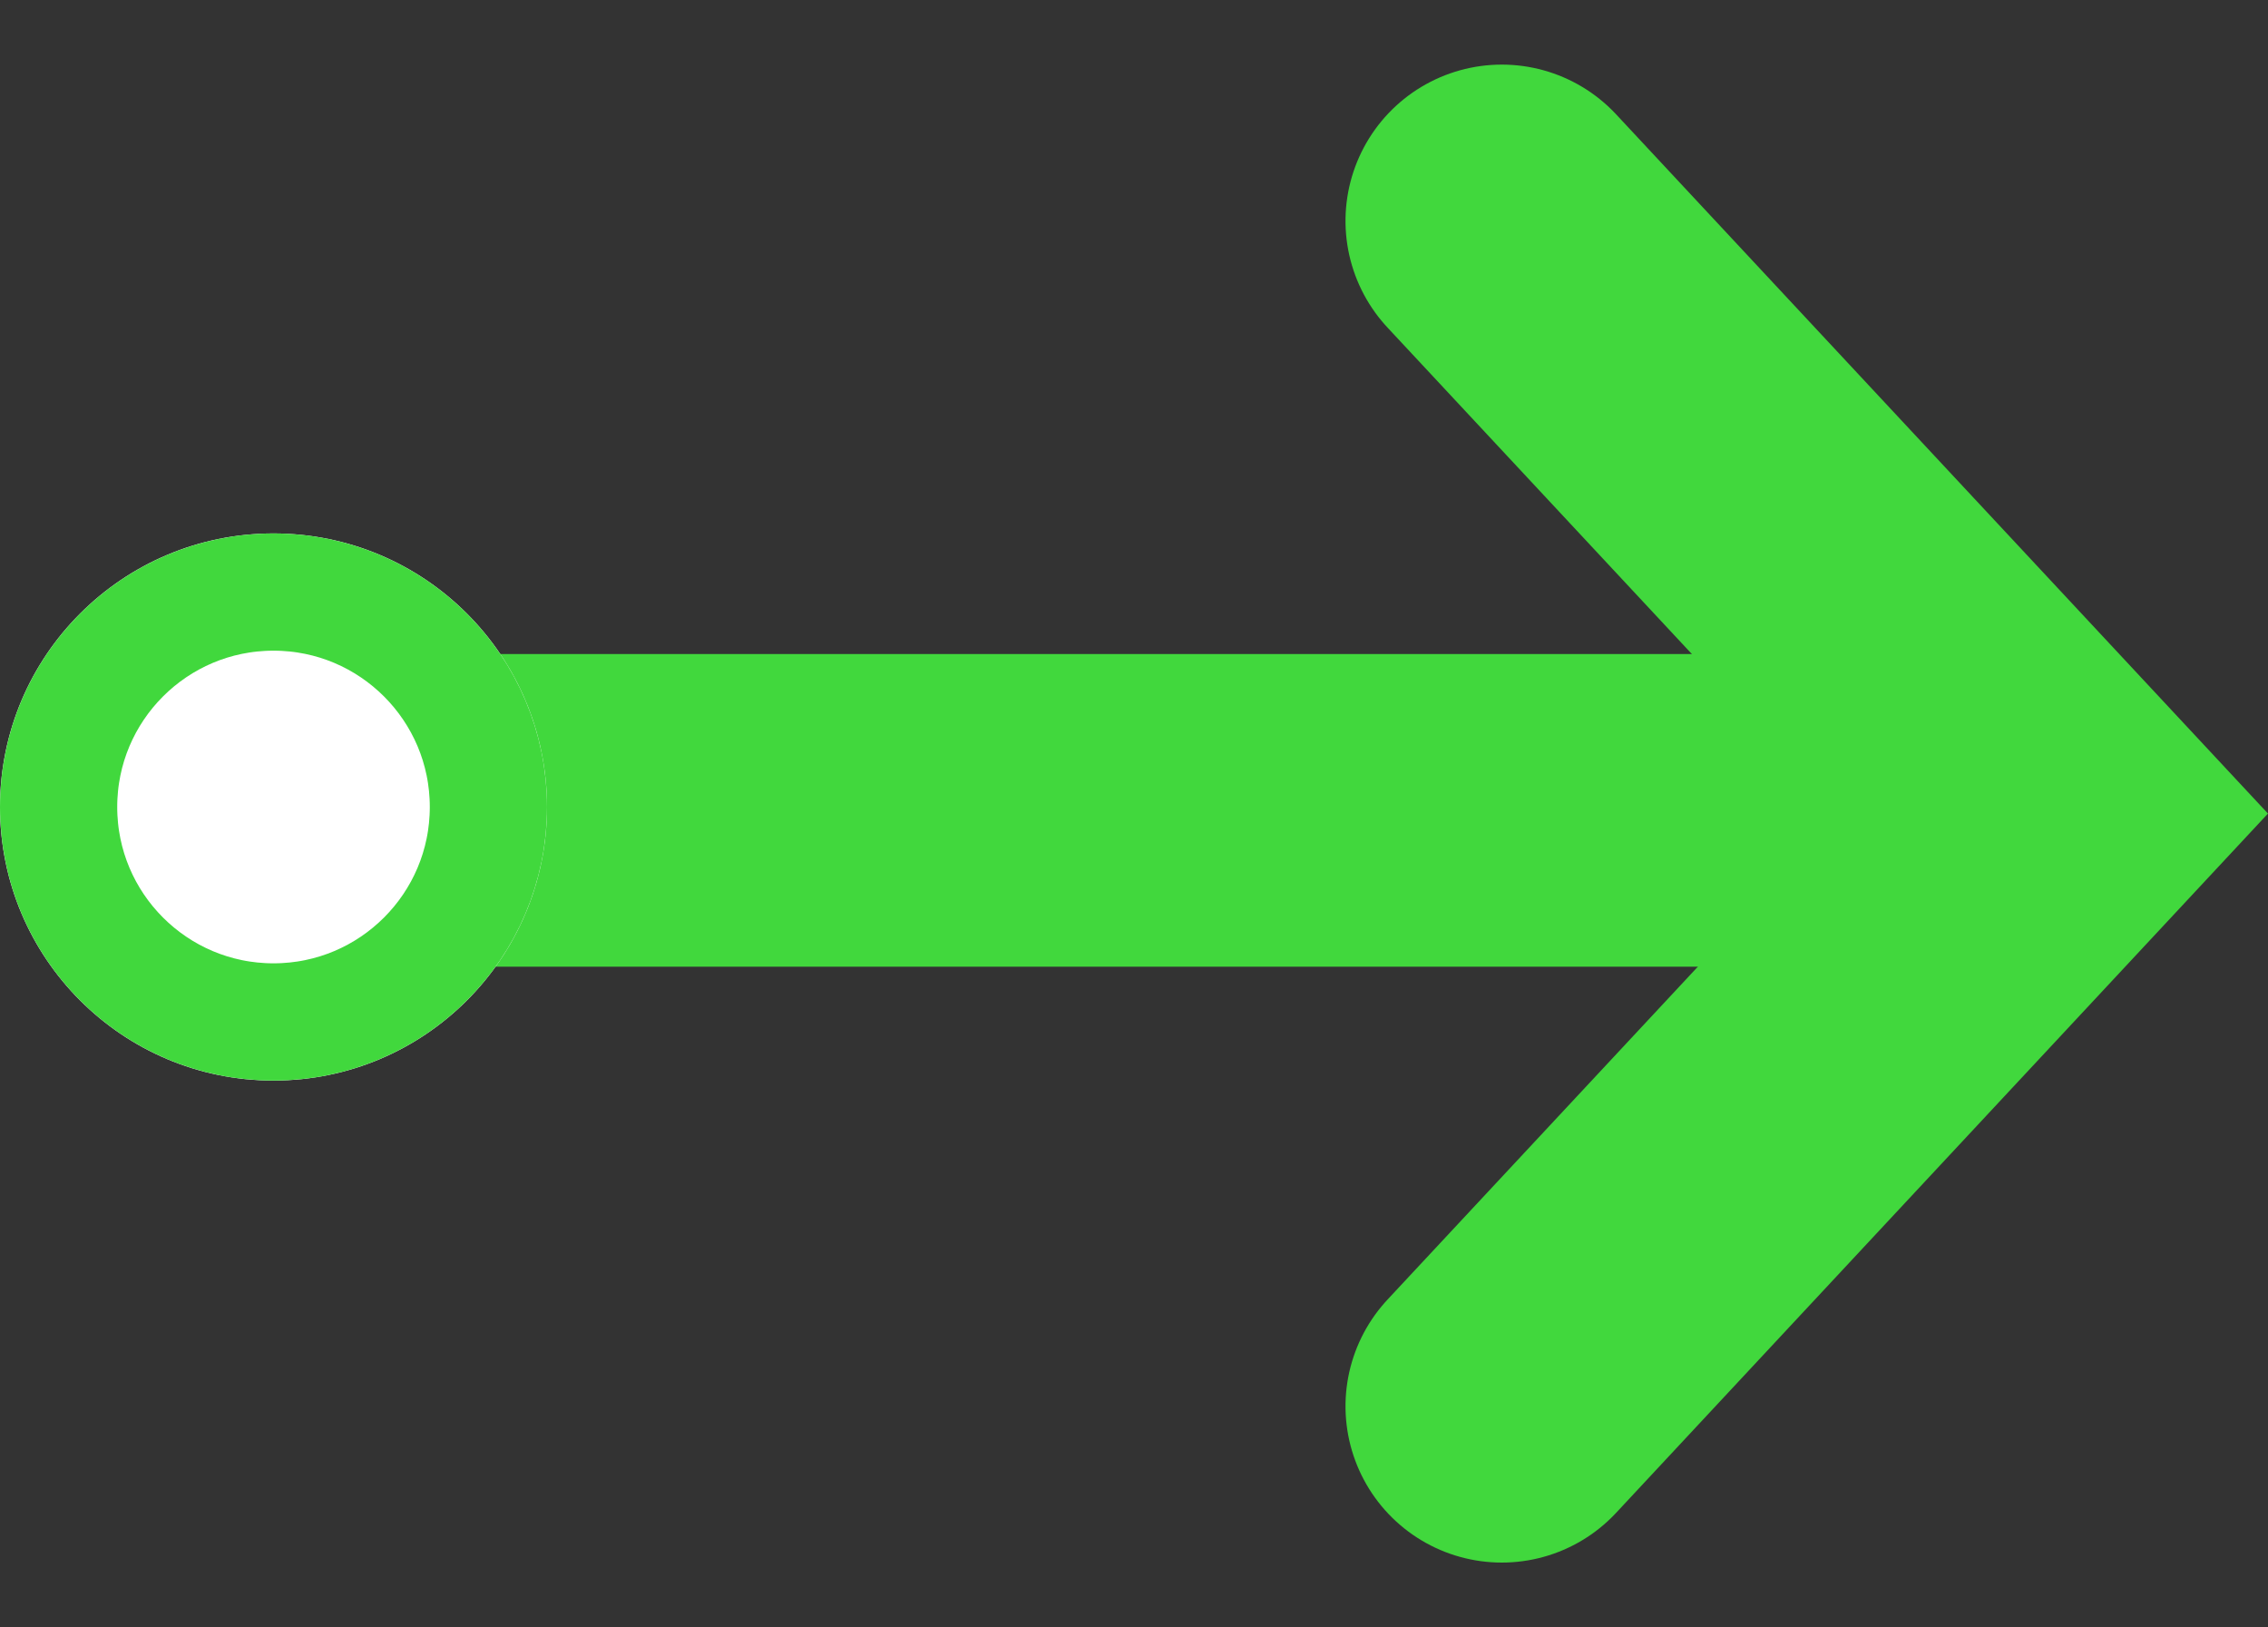<svg xmlns="http://www.w3.org/2000/svg" width="58.046" height="41.636" viewBox="0 0 58.046 41.636">
  <rect x="0" y="0" width="58.046" height="41.636" fill="#333333" stroke="none"/>
  <g id="그룹_19108" data-name="그룹 19108" transform="translate(-1024 -1756.351)">
    <g id="그룹_19067" data-name="그룹 19067" transform="translate(-38.436 360.504)">
      <line id="선_329" data-name="선 329" x2="48" transform="translate(1066.686 1416.582)" fill="none" stroke="#41d83d" stroke-width="8"/>
      <path id="패스_12555" data-name="패스 12555" d="M0,0,15.165,14.14,30.329,0" transform="translate(1100.872 1431.829) rotate(-90)" fill="none" stroke="#41d83d" stroke-linecap="round" stroke-width="8"/>
    </g>
    <g id="타원_630" data-name="타원 630" transform="translate(1024 1770)" fill="#fff" stroke="#41d83d" stroke-width="3">
      <circle cx="7" cy="7" r="7" stroke="none"/>
      <circle cx="7" cy="7" r="5.5" fill="none"/>
    </g>
  </g>
</svg>
